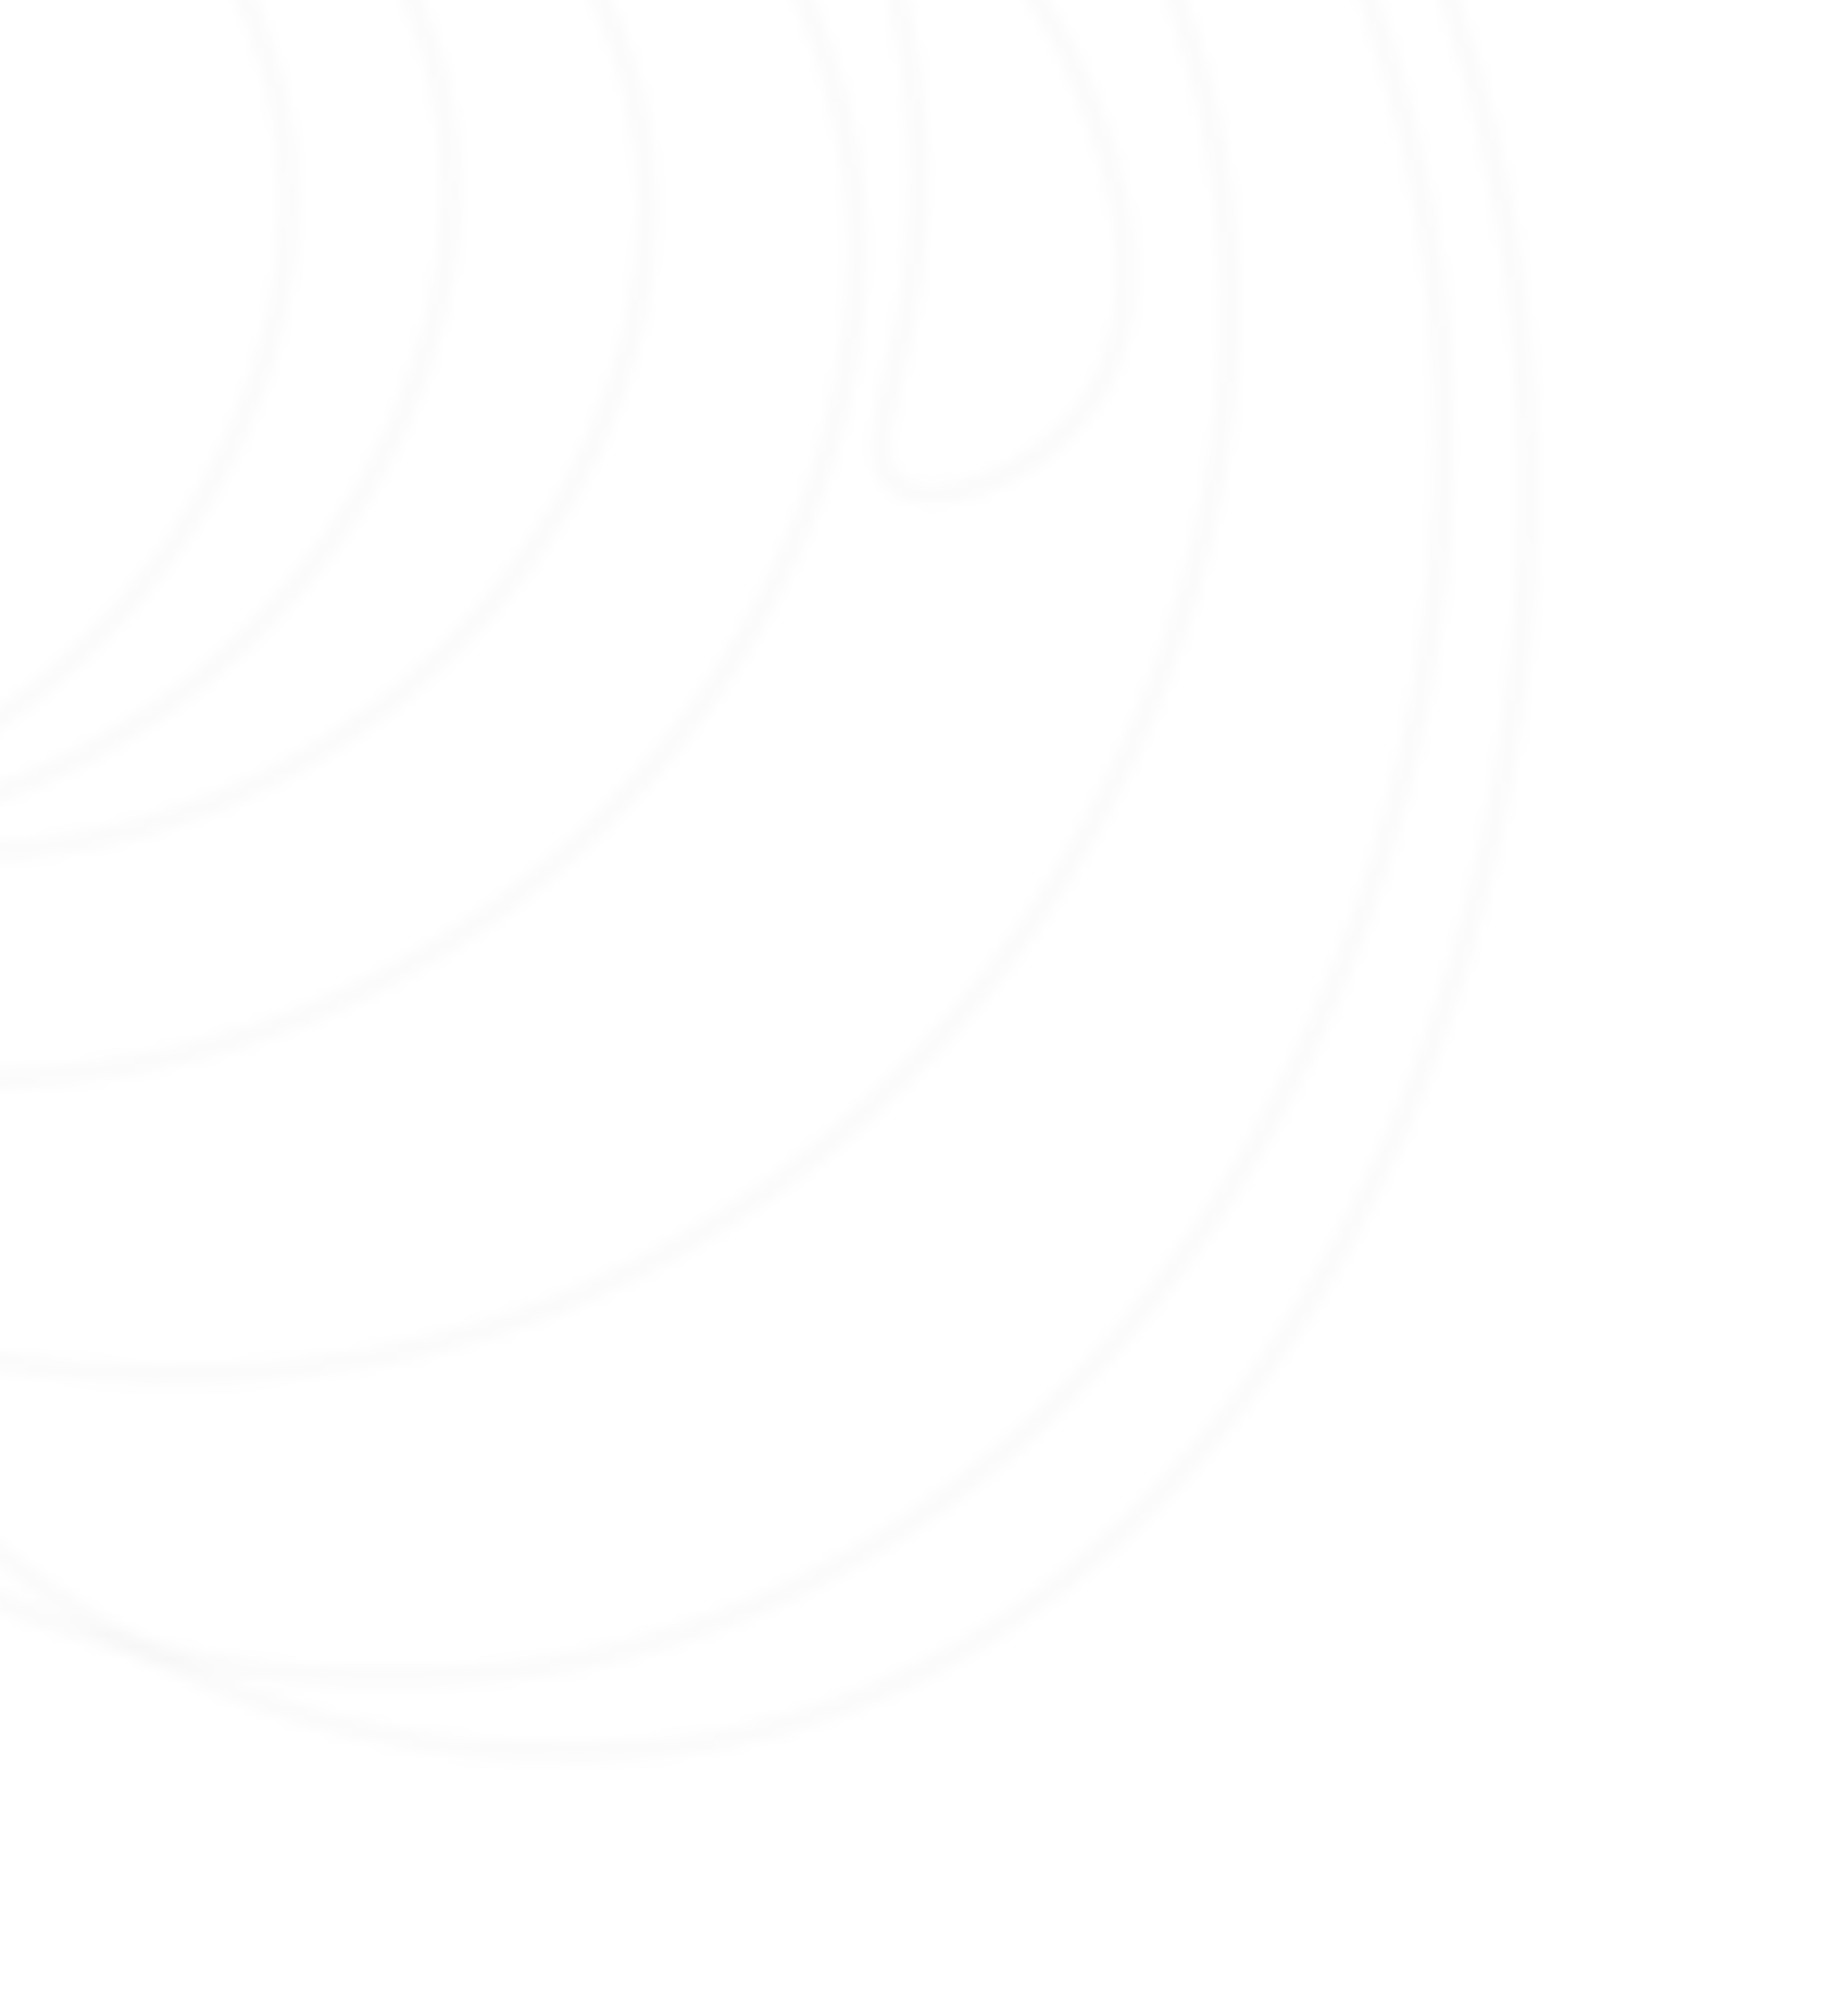 <svg width="147" height="161" viewBox="0 0 147 161" fill="none" xmlns="http://www.w3.org/2000/svg">
<mask id="mask0_24_837" style="mask-type:alpha" maskUnits="userSpaceOnUse" x="-83" y="-71" width="206" height="212">
<path d="M8.369 130.023C31.583 143.828 54.618 139.481 58.458 138.757C106.398 128.872 131.514 63.856 118.882 10.618C117.124 3.259 104.251 -50.673 60.757 -65.914C31.383 -76.168 2.069 -63.899 -14.022 -49.014C-59.982 -6.8 -45.141 98.096 8.369 130.023Z" stroke="white" stroke-opacity="0.12" stroke-width="1.585" stroke-miterlimit="10"/>
<path d="M-5.928 125.105C18.059 137.834 42.285 133.411 46.301 132.59C96.751 122.673 124.589 61.062 112.654 11.184C111.039 4.264 98.864 -46.308 53.652 -60.081C23.122 -69.308 -7.846 -57.351 -25.119 -43.168C-74.214 -2.774 -61.26 95.863 -5.928 125.105Z" stroke="white" stroke-opacity="0.12" stroke-width="1.585" stroke-miterlimit="10"/>
<path d="M-19.196 103.106C3.135 113.146 26.12 109.121 30.04 108.35C78.048 99.4 106.16 48.392 96.304 7.722C94.95 2.127 84.928 -39.212 42.544 -49.703C13.961 -56.775 -15.718 -46.45 -32.458 -34.519C-80.021 -0.59 -70.664 80.035 -19.196 103.106Z" stroke="white" stroke-opacity="0.12" stroke-width="1.585" stroke-miterlimit="10"/>
<path d="M-30.428 81.662C-12.115 88.969 7.097 85.694 10.338 85.096C50.344 77.888 74.597 39.213 67.15 8.665C66.129 4.414 58.541 -26.563 23.535 -33.963C-0.07 -39.006 -24.833 -30.928 -39.021 -21.756C-79.013 4.258 -72.674 64.817 -30.428 81.662Z" stroke="white" stroke-opacity="0.12" stroke-width="1.585" stroke-miterlimit="10"/>
<path d="M-25.455 64.522C-11.144 70.184 3.838 67.657 6.328 67.208C37.528 61.62 56.499 31.454 50.696 7.666C49.85 4.394 43.98 -19.8 16.729 -25.606C-1.636 -29.539 -20.983 -23.224 -31.991 -16.133C-63.365 4.195 -58.359 51.389 -25.455 64.522Z" stroke="white" stroke-opacity="0.12" stroke-width="1.585" stroke-miterlimit="10"/>
<path d="M-41.061 63.093C-26.75 68.754 -11.768 66.228 -9.278 65.779C21.938 60.119 40.818 30.001 35.016 6.213C34.169 2.941 28.3 -21.253 1.049 -27.059C-17.317 -30.992 -36.664 -24.677 -47.671 -17.586C-79.029 2.67 -74.039 49.936 -41.061 63.093Z" stroke="white" stroke-opacity="0.12" stroke-width="1.585" stroke-miterlimit="10"/>
<path d="M-54.014 63.952C-39.703 69.613 -24.721 67.087 -22.231 66.638C8.985 60.977 27.866 30.859 22.063 7.071C21.216 3.8 15.347 -20.395 -11.904 -26.2C-30.269 -30.133 -49.617 -23.818 -60.624 -16.727C-91.999 3.601 -87.008 50.867 -54.014 63.952Z" stroke="white" stroke-opacity="0.12" stroke-width="1.585" stroke-miterlimit="10"/>
<path d="M86.476 32.949C94.267 23.12 86.777 7.324 85.648 4.872C81.184 -4.457 72.839 -12.985 70.142 -11.734C67.353 -10.435 74.06 -0.014 73.361 16.784C72.815 29.743 68.326 36.025 71.446 38.559C74.383 41.192 82.31 38.166 86.476 32.949Z" stroke="white" stroke-opacity="0.12" stroke-width="1.585" stroke-miterlimit="10"/>
</mask>
<g mask="url(#mask0_24_837)">
<rect x="178.962" y="-31.275" width="1121" height="281.467" transform="rotate(90 178.962 -31.275)" fill="#D9D9D9"/>
</g>
</svg>
